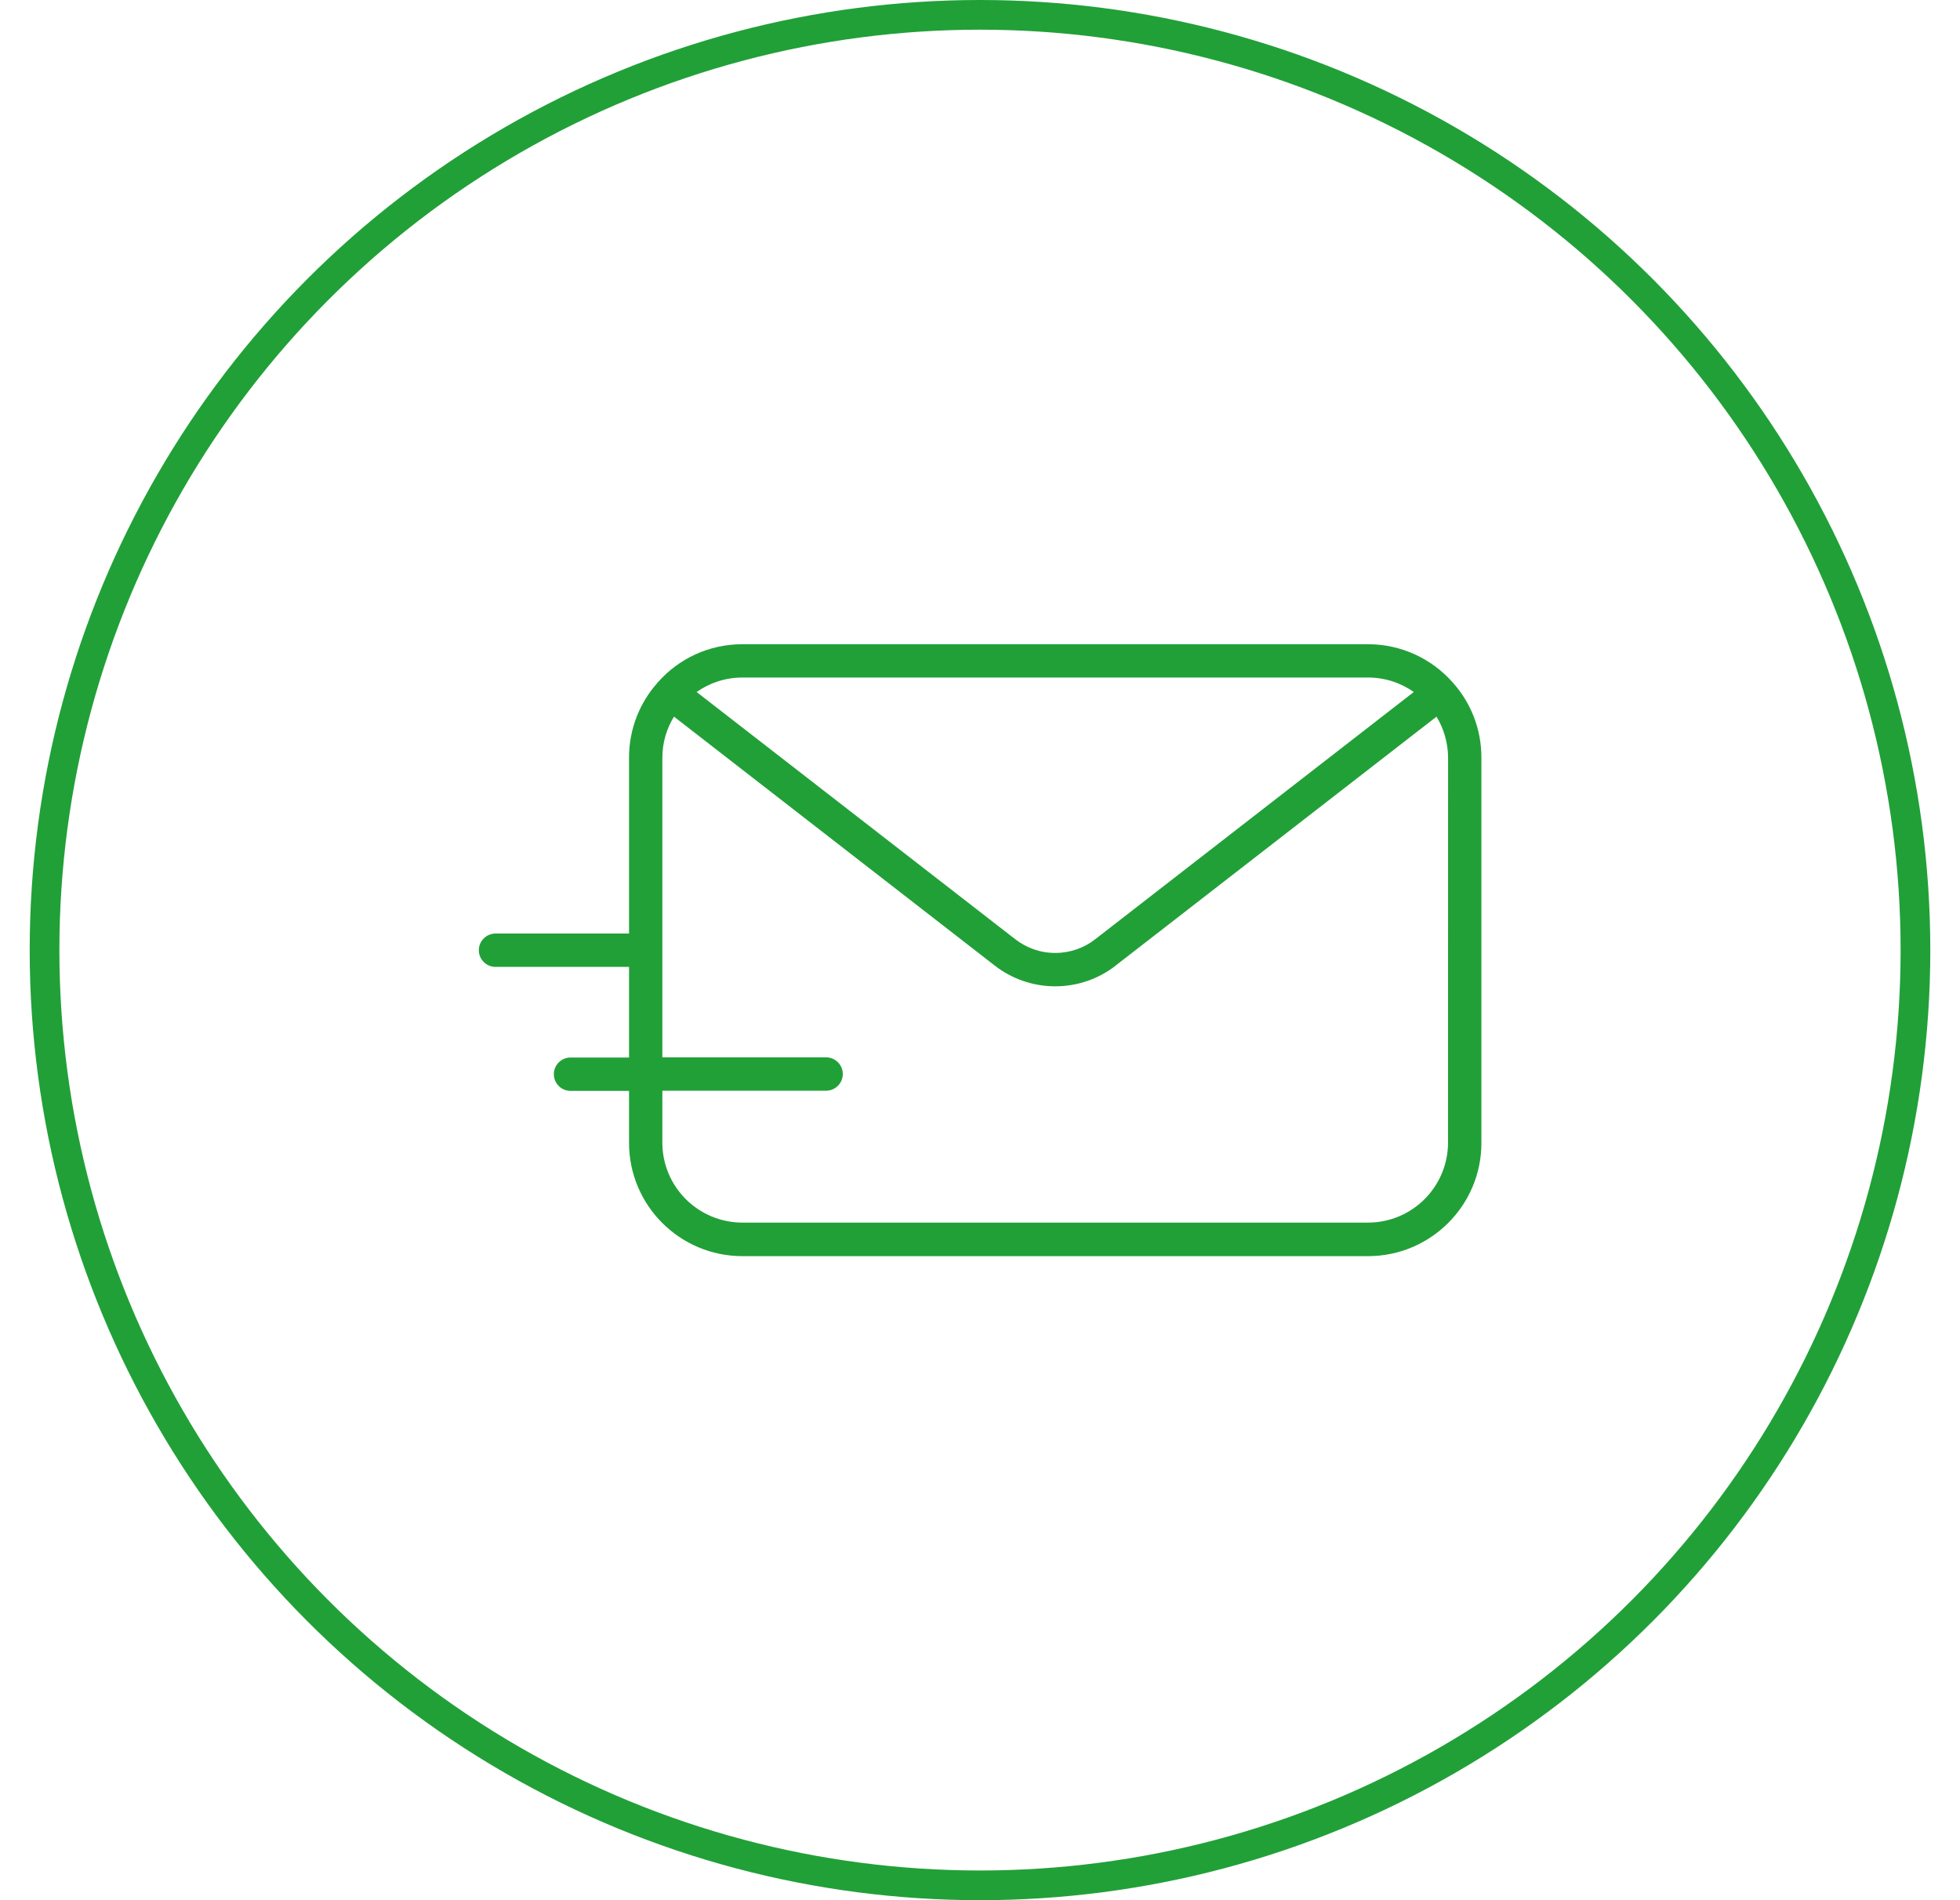 <svg width="33" height="32" viewBox="0 0 33 32" fill="none" xmlns="http://www.w3.org/2000/svg">
<g clip-path="url(#clip0_1_976)">
<path d="M24.468 11.503C24.465 11.501 24.465 11.499 24.465 11.497C24.462 11.493 24.456 11.491 24.453 11.486C24.104 11.095 23.598 10.85 23.035 10.849H12.498C11.934 10.849 11.428 11.094 11.082 11.484L11.079 11.486C11.075 11.49 11.07 11.492 11.068 11.497C11.066 11.499 11.066 11.501 11.065 11.504C10.771 11.836 10.591 12.276 10.591 12.757V15.721H8.342C8.188 15.722 8.062 15.847 8.062 16.002C8.062 16.157 8.188 16.282 8.342 16.283H10.591V17.809H9.607H9.607C9.451 17.809 9.325 17.935 9.325 18.09C9.325 18.245 9.451 18.371 9.607 18.371H9.607H10.591V19.247C10.592 20.3 11.445 21.153 12.498 21.154H23.035C24.088 21.153 24.942 20.3 24.942 19.247V12.758C24.942 12.277 24.764 11.837 24.468 11.503ZM23.035 11.41C23.323 11.41 23.59 11.502 23.808 11.657L23.803 11.654L18.439 15.818C18.255 15.962 18.02 16.048 17.767 16.048C17.512 16.048 17.279 15.961 17.093 15.816L17.095 15.818L11.729 11.654C11.944 11.502 12.21 11.41 12.498 11.41H23.035ZM24.38 19.244C24.378 19.987 23.776 20.588 23.035 20.589H12.498C11.755 20.588 11.153 19.986 11.152 19.244V18.368H13.908H13.909C14.063 18.368 14.19 18.242 14.19 18.087C14.19 17.932 14.063 17.806 13.909 17.806H13.908H11.152V12.755C11.153 12.501 11.226 12.264 11.351 12.063L11.348 12.069L16.75 16.262C17.029 16.479 17.383 16.61 17.767 16.61C18.151 16.61 18.506 16.479 18.787 16.259L18.782 16.262L24.186 12.069C24.306 12.265 24.378 12.501 24.381 12.755L24.38 19.244Z" fill="#21A038"/>
<circle cx="16.5" cy="16" r="15.75" stroke="#21A038" stroke-width="0.5"/>
</g>
<defs>
<clipPath id="clip0_1_976">
<rect width="32" height="32" fill="white" transform="translate(0.5)"/>
</clipPath>
</defs>
</svg>
